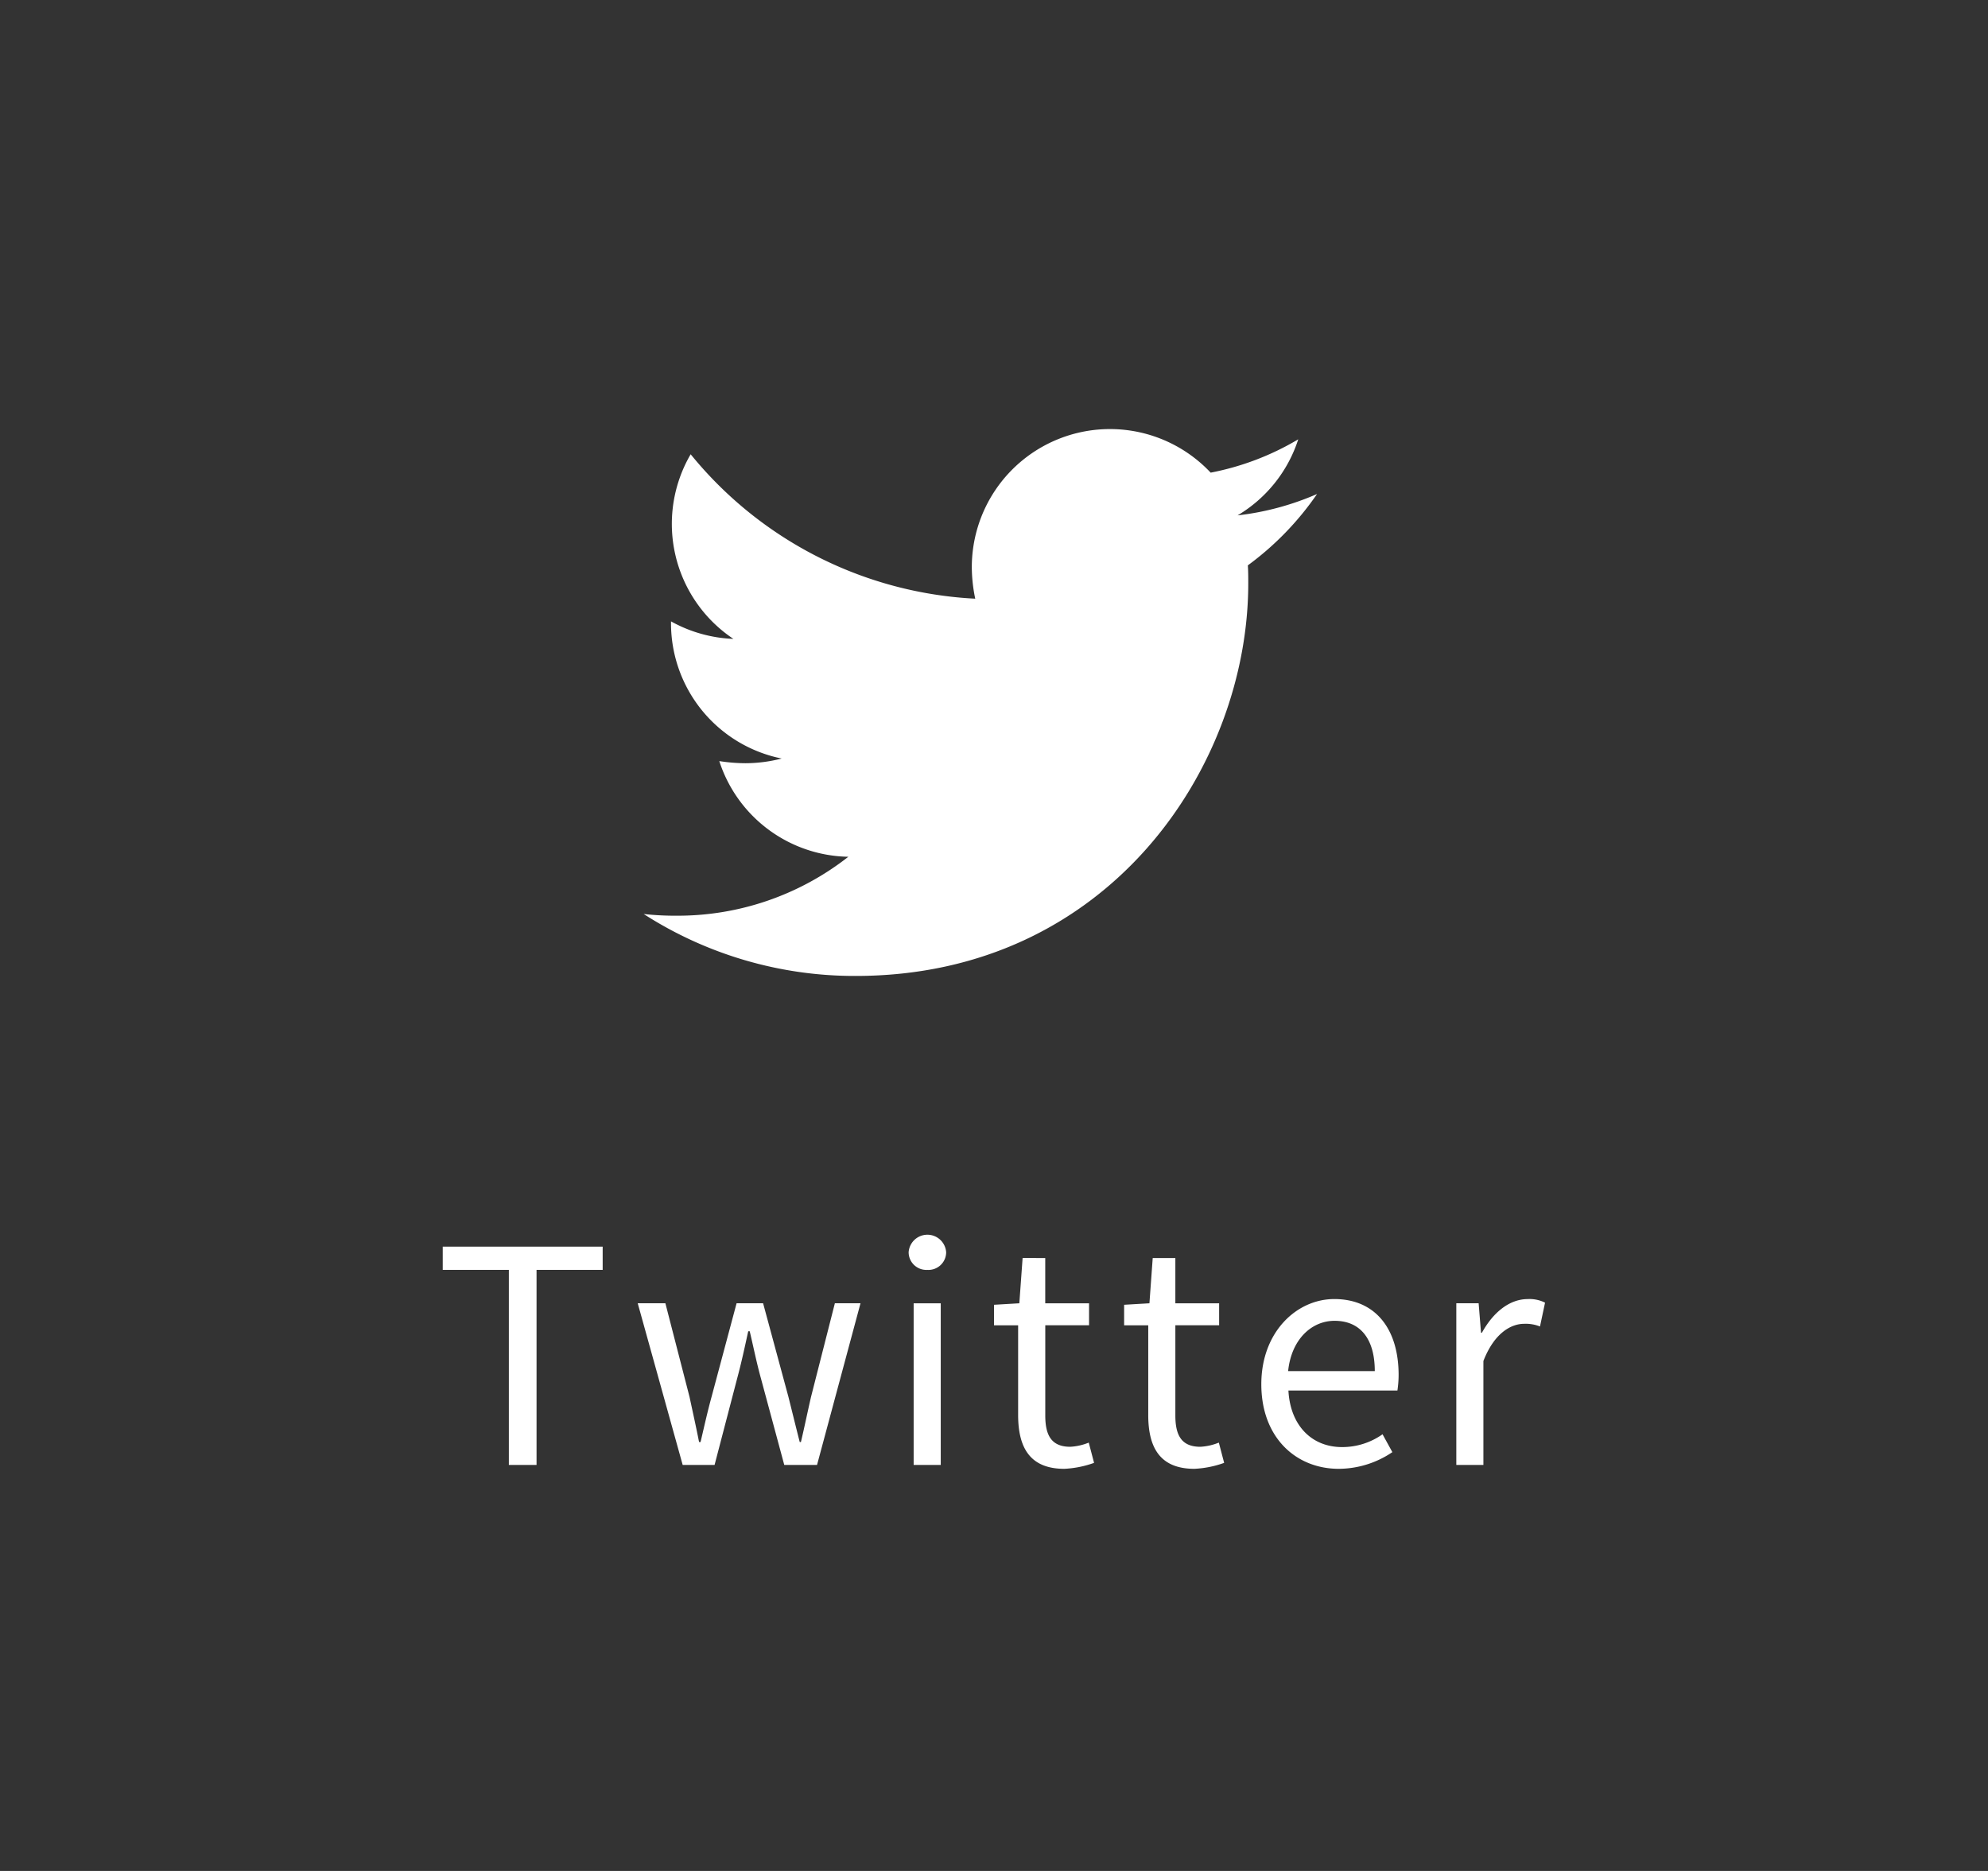 <svg xmlns="http://www.w3.org/2000/svg" width="187" height="176" viewBox="0 0 187 176">
  <rect x="0" y="0" width="187" height="176" fill="#333333" stroke="none"/>
  <defs>
    <style>
      .cls-1 {
        fill: #fff;
        fill-rule: evenodd;
      }
    </style>
  </defs>
  <path id="Twitter" class="cls-1" d="M47.865,137.807h2.605v-18.35H56.69v-2.185H41.646v2.185h6.219v18.35Zm16.351,0h3l2.129-8.153c0.392-1.456.7-2.885,1.037-4.426h0.14c0.364,1.541.644,2.942,1.037,4.37l2.213,8.209h3.082l4.09-15.212H78.532l-2.241,8.8c-0.336,1.457-.616,2.83-0.953,4.259H75.226c-0.364-1.429-.7-2.8-1.065-4.259l-2.381-8.8H69.287l-2.353,8.8c-0.392,1.429-.7,2.83-1.037,4.259h-0.14c-0.28-1.429-.588-2.8-0.9-4.259l-2.269-8.8H59.986Zm21.726,0h2.549V122.6H85.942v15.212Zm1.289-18.35A1.666,1.666,0,0,0,89,117.8a1.769,1.769,0,0,0-3.53,0A1.666,1.666,0,0,0,87.231,119.457Zm12.882,18.714a9.578,9.578,0,0,0,2.8-.56l-0.5-1.905a5.392,5.392,0,0,1-1.737.392c-1.765,0-2.353-1.065-2.353-2.942v-8.488h4.118V122.6H98.32v-4.259H96.191L95.883,122.6l-2.381.14v1.933H95.77V133.1C95.77,136.154,96.863,138.171,100.113,138.171Zm12.236,0a9.578,9.578,0,0,0,2.8-.56l-0.5-1.905a5.392,5.392,0,0,1-1.737.392c-1.765,0-2.353-1.065-2.353-2.942v-8.488h4.118V122.6h-4.118v-4.259h-2.129l-0.309,4.259-2.381.14v1.933h2.269V133.1C108.006,136.154,109.1,138.171,112.349,138.171Zm13.58,0a9.049,9.049,0,0,0,5.043-1.569l-0.924-1.681a6.556,6.556,0,0,1-3.81,1.205c-2.886,0-4.875-2.073-5.043-5.323h10.253a9.951,9.951,0,0,0,.112-1.457c0-4.342-2.185-7.144-6.051-7.144-3.53,0-6.864,3.082-6.864,8.013C118.645,135.229,121.9,138.171,125.929,138.171Zm-4.762-9.189c0.308-3,2.213-4.734,4.37-4.734,2.381,0,3.782,1.652,3.782,4.734h-8.152Zm15.819,8.825h2.549V128.03c1.009-2.606,2.577-3.5,3.838-3.5a3.6,3.6,0,0,1,1.485.252l0.476-2.241a3.232,3.232,0,0,0-1.625-.337c-1.709,0-3.249,1.233-4.314,3.166h-0.084l-0.224-2.773h-2.1v15.212Z"/>
  <path id="fa-twitter" class="cls-1" d="M123.888,46.471a26.025,26.025,0,0,1-7.476,2.01,12.943,12.943,0,0,0,5.707-7.154,25.548,25.548,0,0,1-8.239,3.135,12.994,12.994,0,0,0-22.467,8.882,14.65,14.65,0,0,0,.322,2.974A36.9,36.9,0,0,1,64.967,42.733,13,13,0,0,0,68.986,60.1a13.076,13.076,0,0,1-5.868-1.648v0.161a12.983,12.983,0,0,0,10.41,12.741,13.727,13.727,0,0,1-3.416.442,16.357,16.357,0,0,1-2.452-.2,13,13,0,0,0,12.138,9A26,26,0,0,1,63.681,86.14a26.834,26.834,0,0,1-3.135-.161,36.684,36.684,0,0,0,19.935,5.828c23.874,0,36.936-19.774,36.936-36.936,0-.563,0-1.125-0.04-1.688A27.923,27.923,0,0,0,123.888,46.471Z"/>
</svg>
